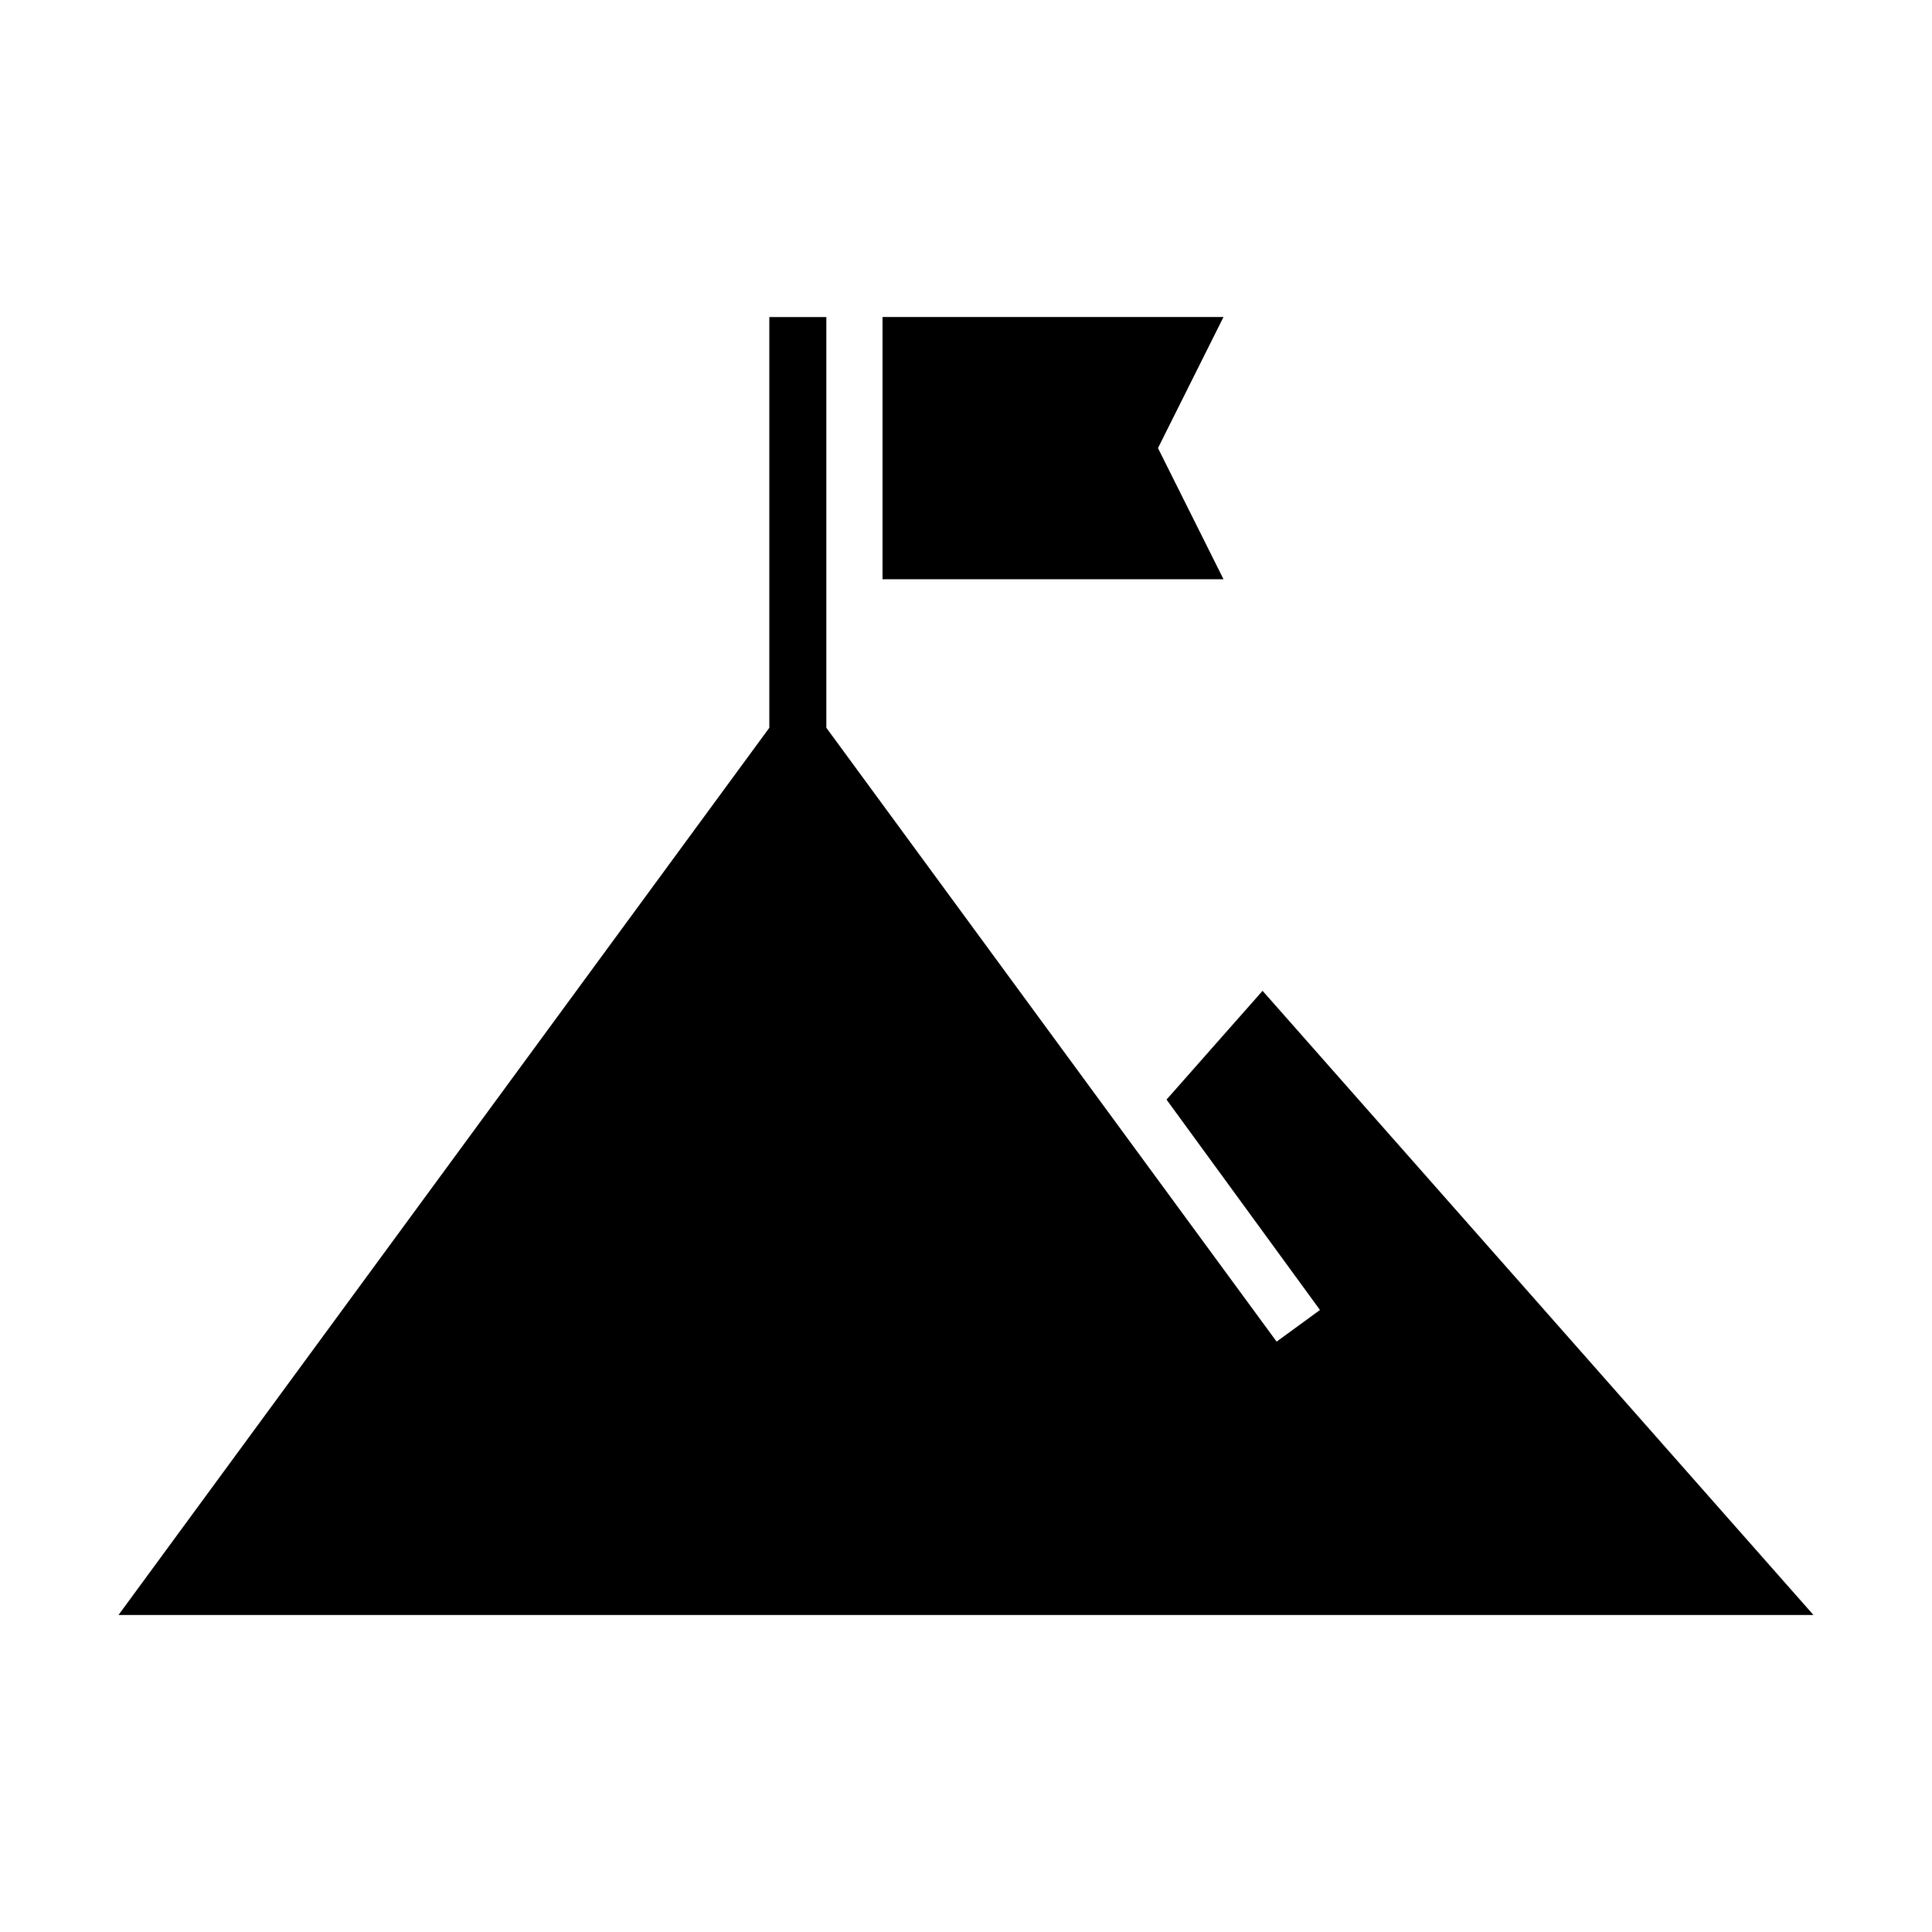 <?xml version="1.0" encoding="UTF-8"?>
<!-- Uploaded to: SVG Repo, www.svgrepo.com, Generator: SVG Repo Mixer Tools -->
<svg fill="#000000" width="800px" height="800px" version="1.1" viewBox="144 144 512 512" xmlns="http://www.w3.org/2000/svg">
 <g fill-rule="evenodd">
  <path d="m468.24 297.5-17.363-34.75 17.363-34.742h-90.363v69.492z"/>
  <path d="m551.59 489.28-73-82.703-25.449 28.828 40.668 55.754-11.492 8.387-36.875-50.266-82.453-112.41v-108.85h-15.113v108.85l-82.453 112.41-90.02 122.71h449.18z"/>
 </g>
</svg>